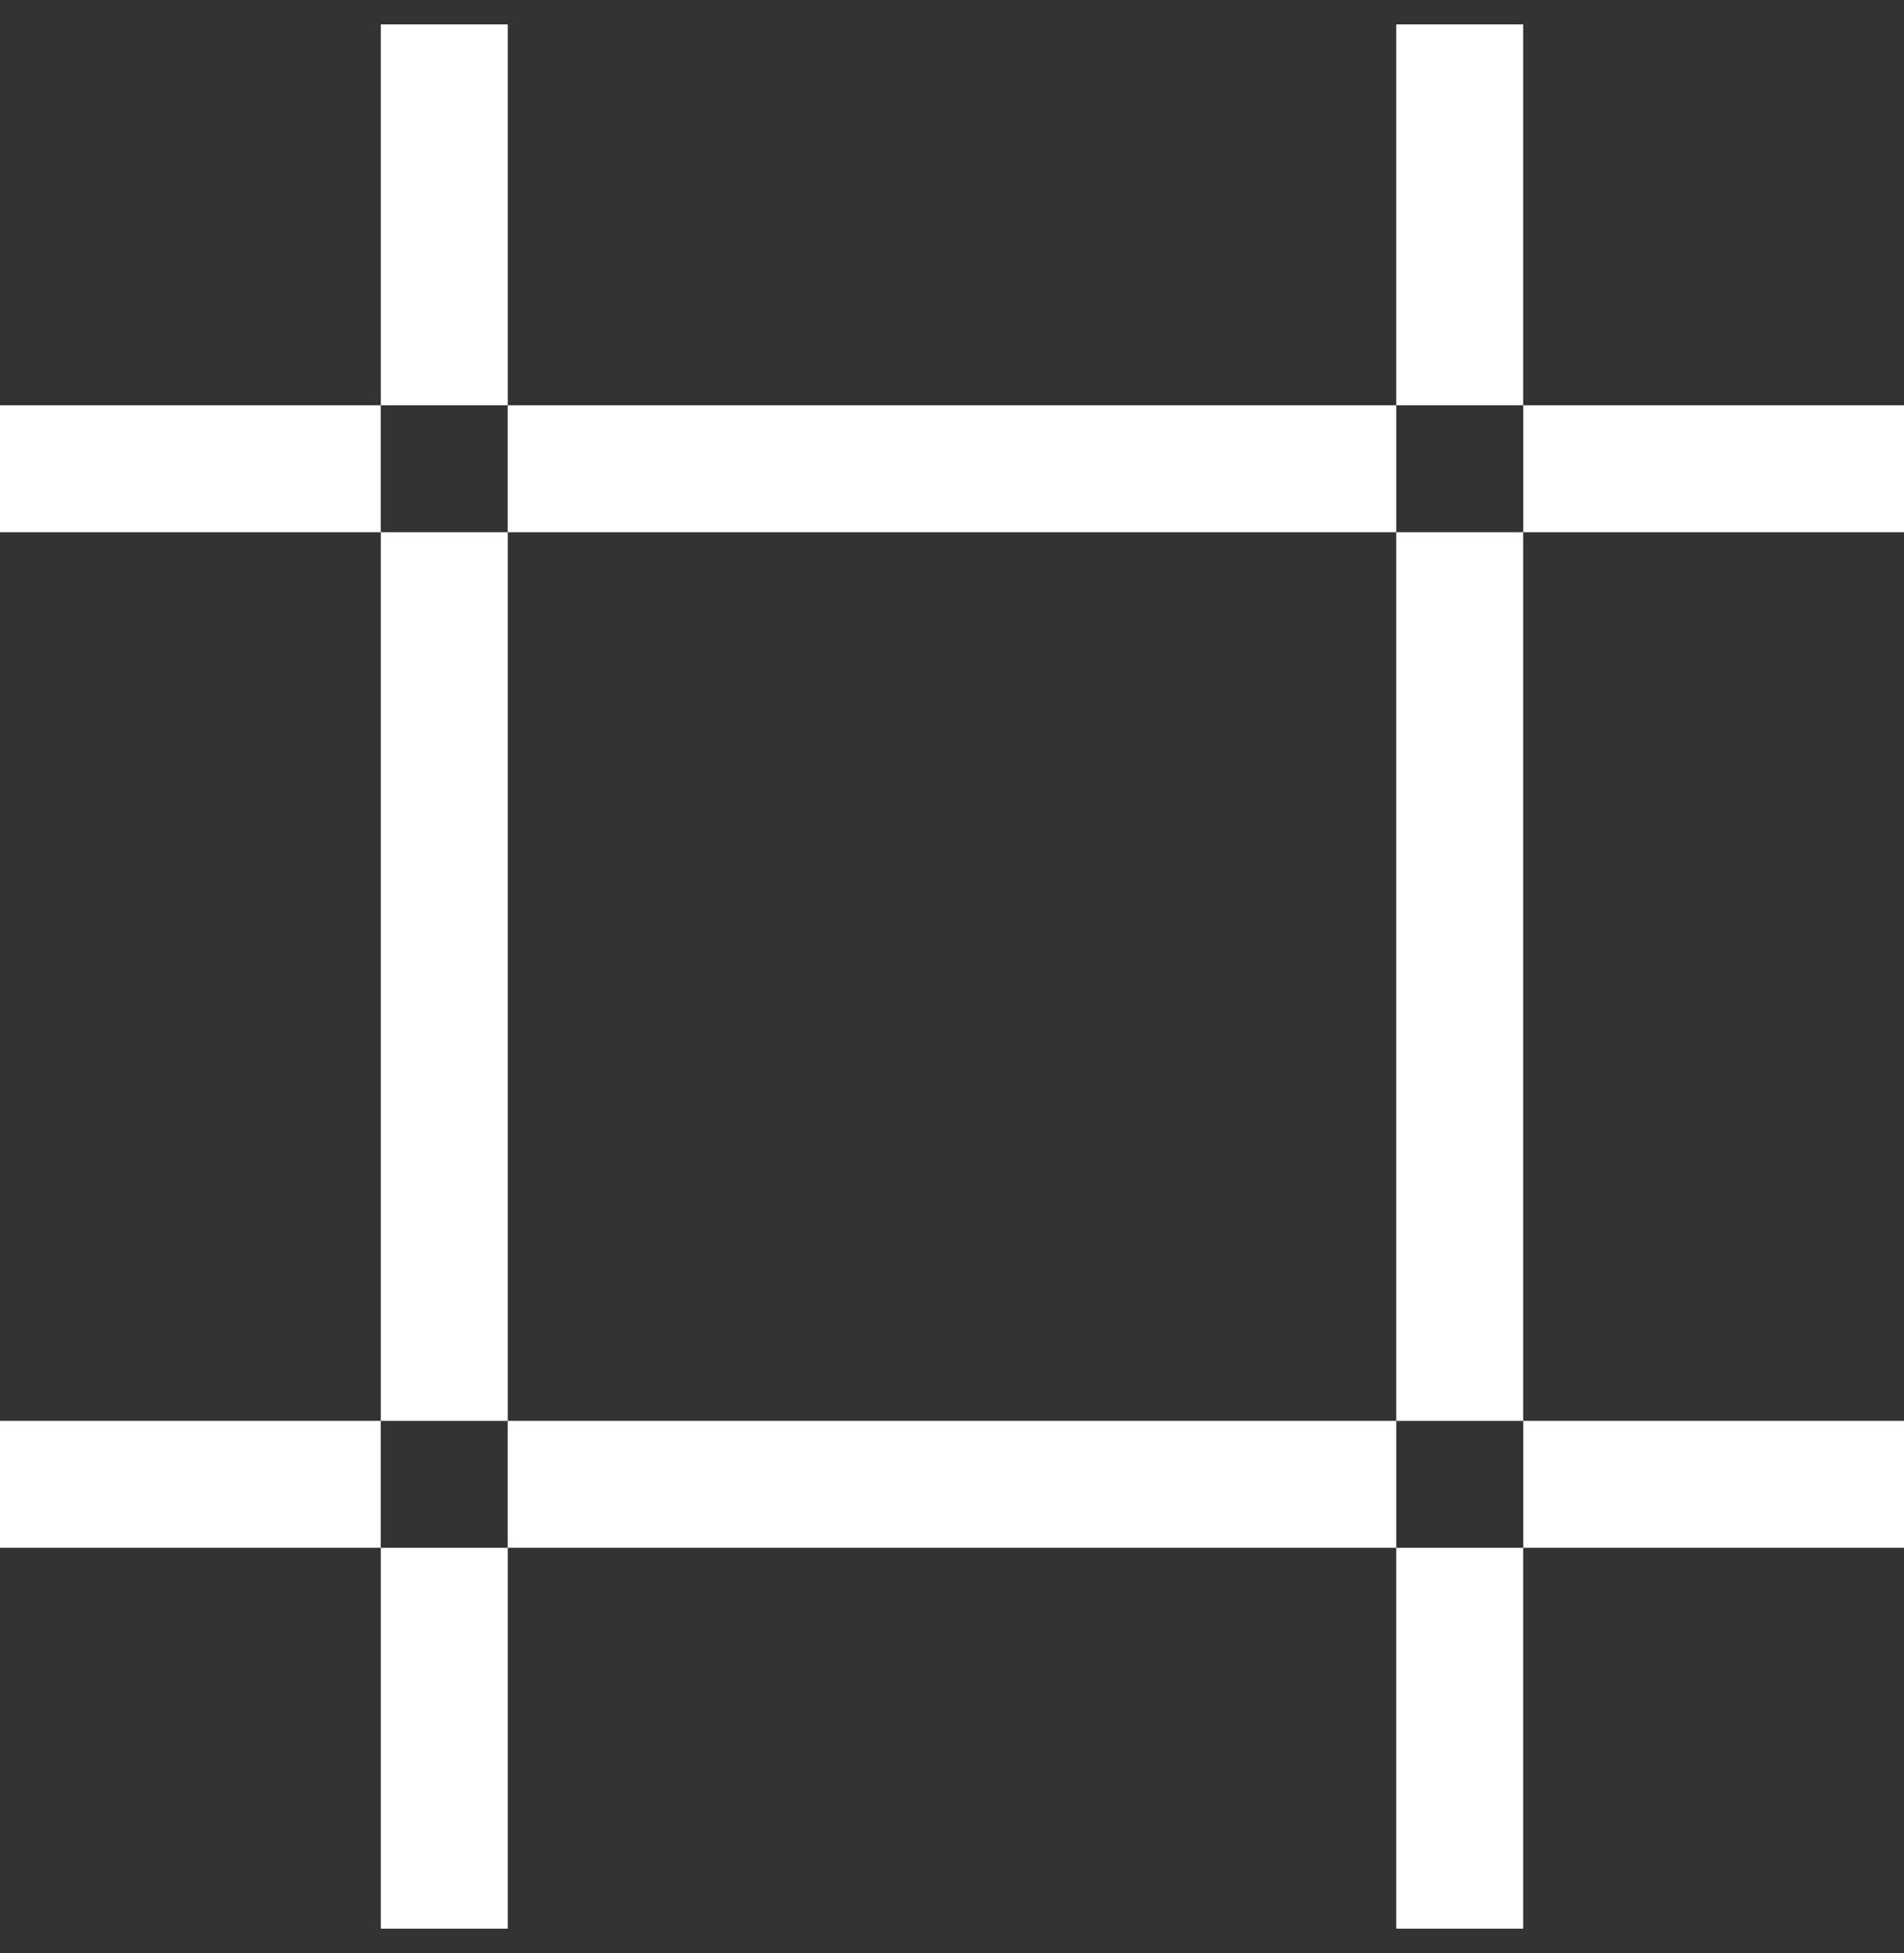 <svg width="39" height="40" viewBox="0 0 39 40" fill="none" xmlns="http://www.w3.org/2000/svg">
<rect x="0" y="0" width="39" height="40" fill="#333333" stroke="none"/>
<path d="M7.8 8.3H0V10.9H7.8V8.3Z" fill="white"/>
<path d="M28.6 8.3H10.4V10.9H28.6V8.3Z" fill="white"/>
<path d="M39 8.3H31.2V10.9H39V8.3Z" fill="white"/>
<path d="M7.8 29.1H0V31.7H7.8V29.1Z" fill="white"/>
<path d="M28.6 29.1H10.4V31.7H28.6V29.1Z" fill="white"/>
<path d="M39 29.1H31.2V31.7H39V29.1Z" fill="white"/>
<path d="M31.2 0.5H28.6V8.3H31.2V0.5Z" fill="white"/>
<path d="M31.2 10.9H28.6V29.1H31.2V10.9Z" fill="white"/>
<path d="M31.2 31.7H28.6V39.5H31.2V31.7Z" fill="white"/>
<path d="M10.4 0.5H7.8V8.3H10.4V0.5Z" fill="white"/>
<path d="M10.4 10.9H7.8V29.1H10.4V10.9Z" fill="white"/>
<path d="M10.4 31.7H7.8V39.5H10.4V31.7Z" fill="white"/>
</svg>
